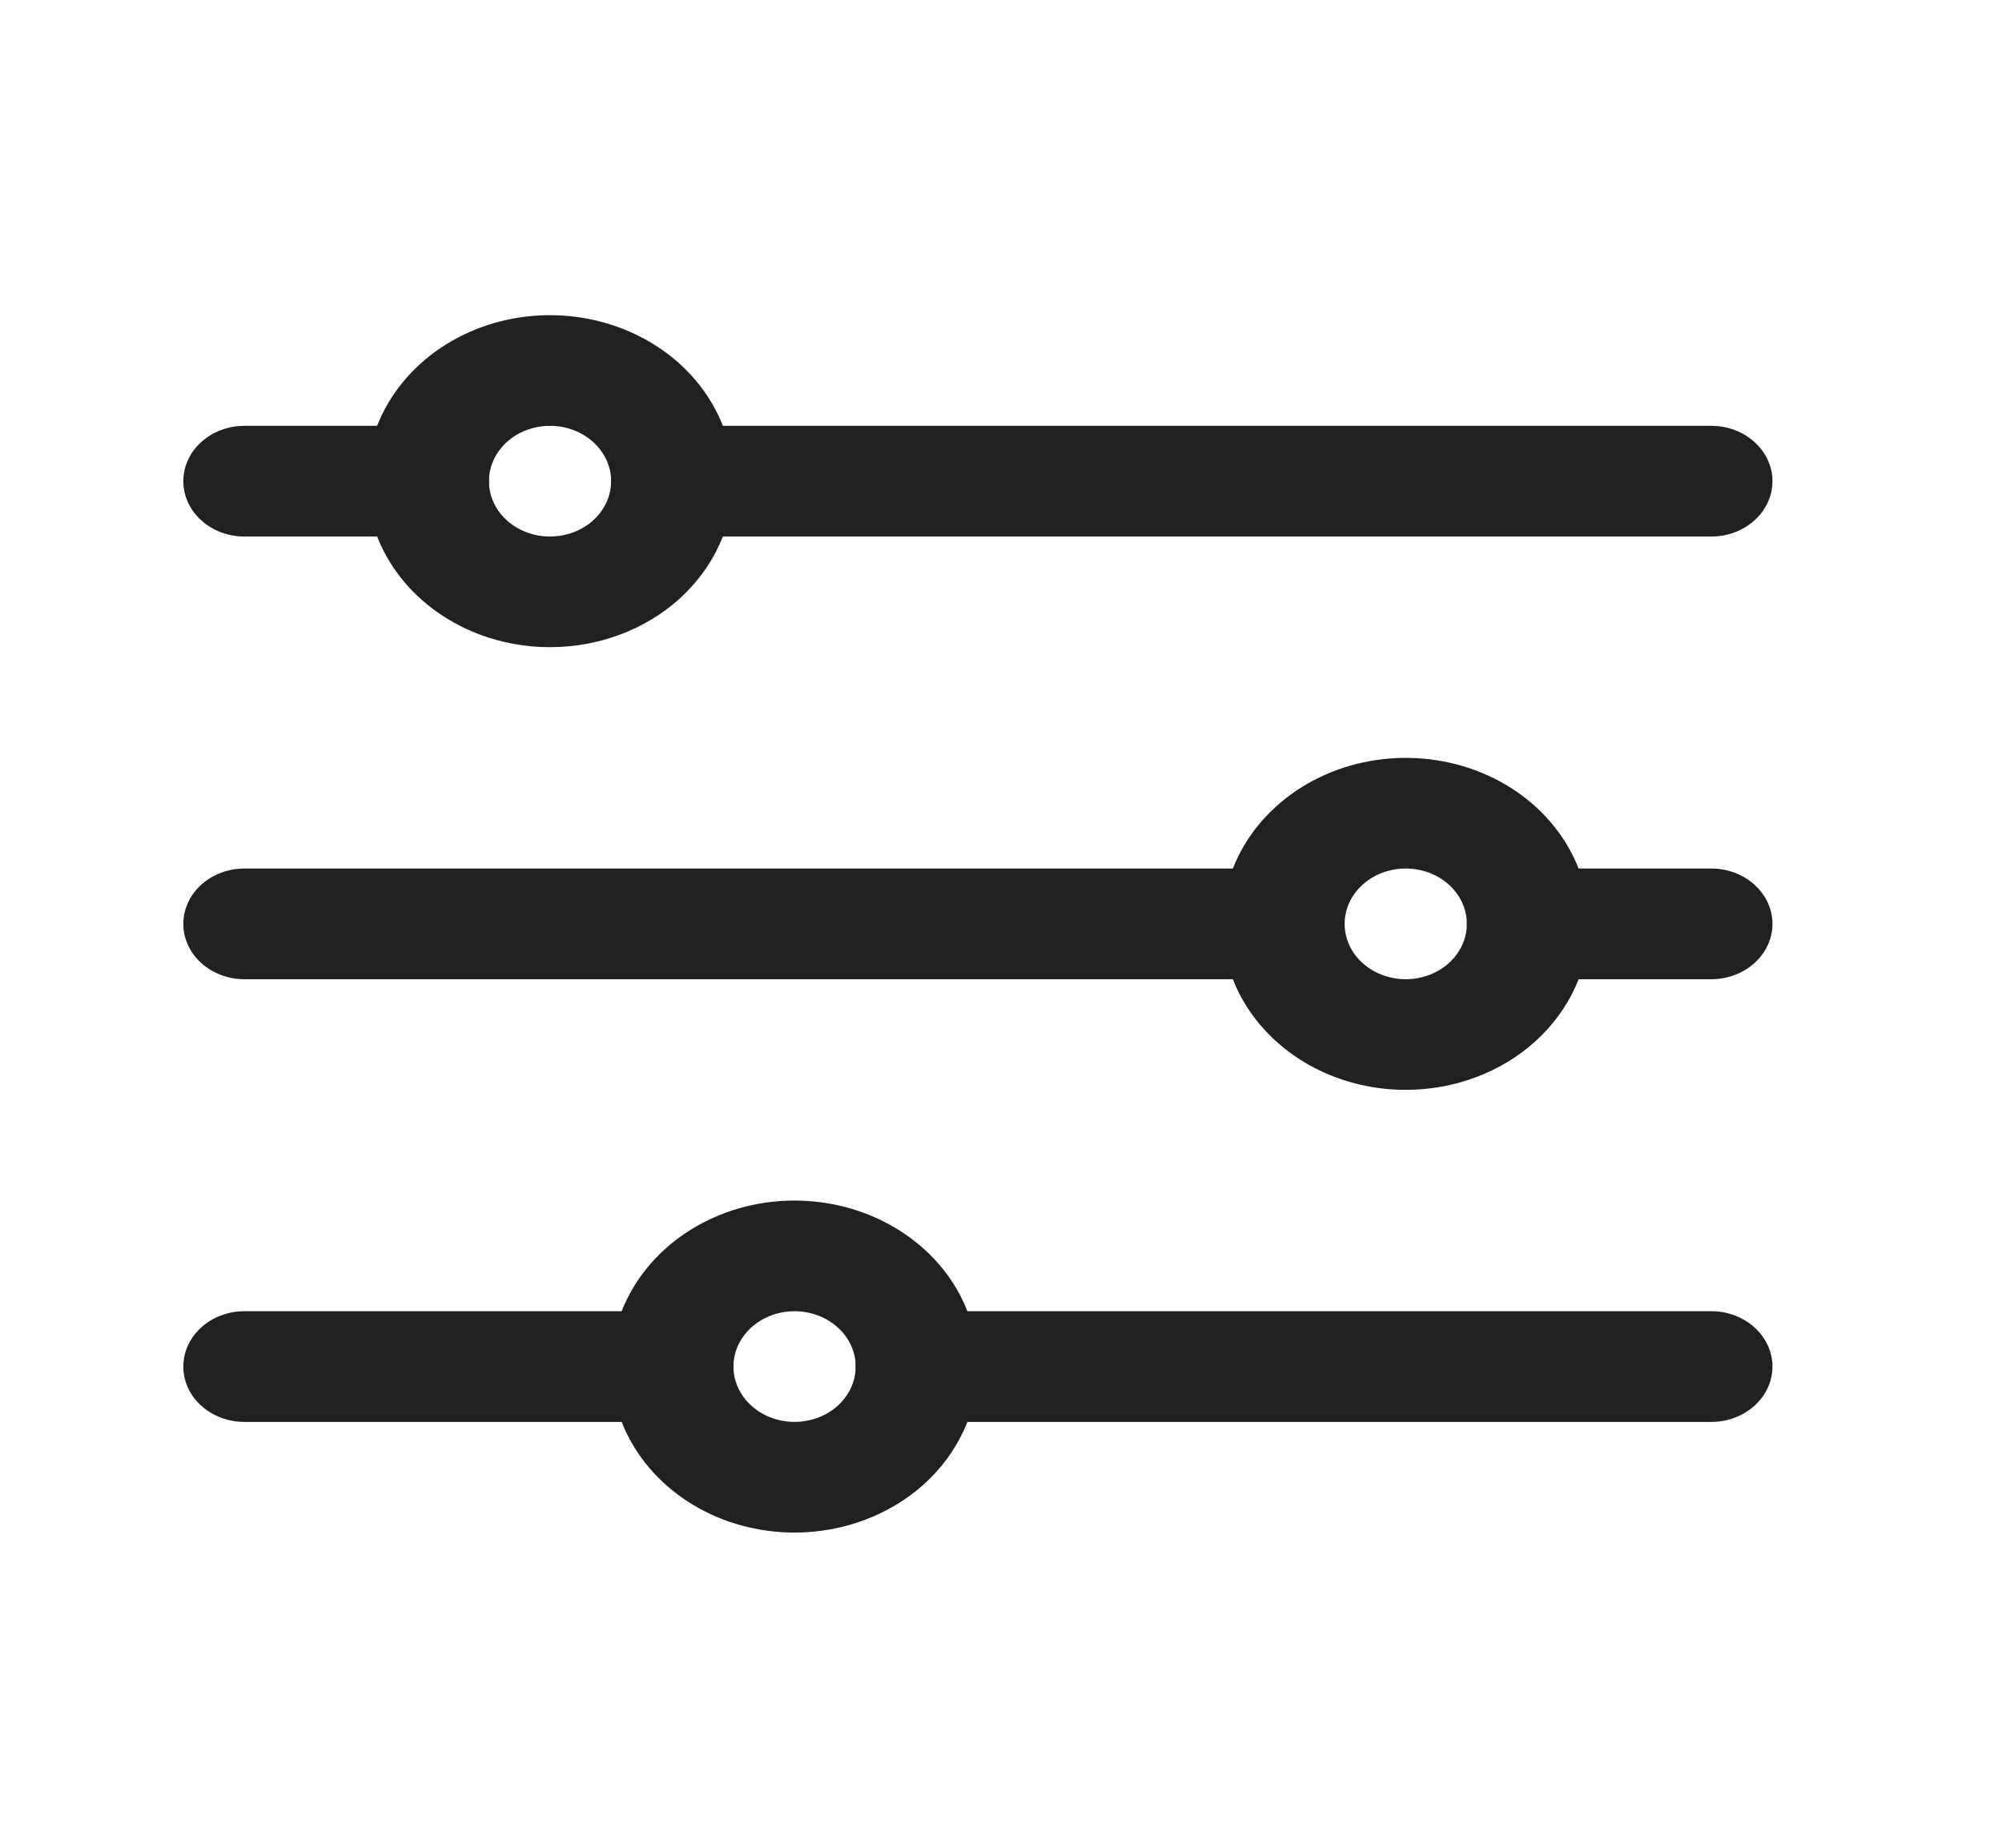 <svg width="26" height="24" viewBox="0 0 26 24" fill="none" xmlns="http://www.w3.org/2000/svg">
<path d="M22.225 6.969H8.731C8.521 6.969 8.319 6.893 8.17 6.758C8.021 6.623 7.937 6.441 7.937 6.25C7.937 6.059 8.021 5.877 8.17 5.742C8.319 5.607 8.521 5.531 8.731 5.531H22.225C22.436 5.531 22.638 5.607 22.786 5.742C22.935 5.877 23.019 6.059 23.019 6.25C23.019 6.441 22.935 6.623 22.786 6.758C22.638 6.893 22.436 6.969 22.225 6.969Z" fill="#222020"/>
<path d="M5.556 6.969H3.175C2.964 6.969 2.762 6.893 2.613 6.758C2.464 6.623 2.381 6.441 2.381 6.25C2.381 6.059 2.464 5.877 2.613 5.742C2.762 5.607 2.964 5.531 3.175 5.531H5.556C5.766 5.531 5.968 5.607 6.117 5.742C6.266 5.877 6.35 6.059 6.35 6.25C6.35 6.441 6.266 6.623 6.117 6.758C5.968 6.893 5.766 6.969 5.556 6.969Z" fill="#222020"/>
<path d="M16.669 12.719H3.175C2.964 12.719 2.762 12.643 2.613 12.508C2.464 12.373 2.381 12.191 2.381 12C2.381 11.809 2.464 11.627 2.613 11.492C2.762 11.357 2.964 11.281 3.175 11.281H16.669C16.879 11.281 17.081 11.357 17.23 11.492C17.379 11.627 17.462 11.809 17.462 12C17.462 12.191 17.379 12.373 17.23 12.508C17.081 12.643 16.879 12.719 16.669 12.719Z" fill="#222020"/>
<path d="M8.731 18.469H3.175C2.964 18.469 2.762 18.393 2.613 18.258C2.464 18.123 2.381 17.941 2.381 17.75C2.381 17.559 2.464 17.377 2.613 17.242C2.762 17.107 2.964 17.031 3.175 17.031H8.731C8.942 17.031 9.143 17.107 9.292 17.242C9.441 17.377 9.525 17.559 9.525 17.75C9.525 17.941 9.441 18.123 9.292 18.258C9.143 18.393 8.942 18.469 8.731 18.469Z" fill="#222020"/>
<path d="M7.143 8.406C6.672 8.406 6.212 8.28 5.82 8.043C5.428 7.806 5.123 7.469 4.943 7.075C4.763 6.681 4.716 6.248 4.807 5.829C4.899 5.411 5.126 5.027 5.459 4.725C5.792 4.424 6.217 4.218 6.678 4.135C7.14 4.052 7.619 4.095 8.054 4.258C8.489 4.421 8.861 4.697 9.123 5.052C9.385 5.407 9.524 5.824 9.524 6.25C9.524 6.822 9.273 7.37 8.827 7.775C8.38 8.179 7.775 8.406 7.143 8.406ZM7.143 5.531C6.986 5.531 6.833 5.573 6.702 5.652C6.572 5.731 6.47 5.844 6.41 5.975C6.35 6.106 6.334 6.251 6.365 6.39C6.395 6.53 6.471 6.658 6.582 6.758C6.693 6.859 6.834 6.927 6.988 6.955C7.142 6.983 7.302 6.968 7.447 6.914C7.592 6.86 7.716 6.768 7.803 6.649C7.89 6.531 7.937 6.392 7.937 6.25C7.937 6.059 7.853 5.877 7.704 5.742C7.555 5.607 7.354 5.531 7.143 5.531Z" fill="#222020"/>
<path d="M18.256 14.156C17.785 14.156 17.325 14.03 16.933 13.793C16.542 13.556 16.236 13.219 16.056 12.825C15.876 12.431 15.829 11.998 15.921 11.579C16.013 11.161 16.239 10.777 16.573 10.475C16.905 10.174 17.33 9.968 17.792 9.885C18.254 9.802 18.733 9.845 19.168 10.008C19.603 10.171 19.975 10.447 20.236 10.802C20.498 11.157 20.638 11.573 20.638 12C20.638 12.572 20.387 13.12 19.94 13.525C19.494 13.929 18.888 14.156 18.256 14.156ZM18.256 11.281C18.099 11.281 17.946 11.323 17.815 11.402C17.685 11.481 17.583 11.594 17.523 11.725C17.463 11.856 17.447 12.001 17.478 12.14C17.508 12.28 17.584 12.408 17.695 12.508C17.806 12.609 17.948 12.677 18.102 12.705C18.255 12.733 18.415 12.718 18.56 12.664C18.705 12.61 18.829 12.518 18.916 12.399C19.003 12.281 19.05 12.142 19.05 12C19.05 11.809 18.966 11.627 18.818 11.492C18.669 11.357 18.467 11.281 18.256 11.281Z" fill="#222020"/>
<path d="M10.319 19.906C9.848 19.906 9.387 19.78 8.996 19.543C8.604 19.306 8.299 18.969 8.119 18.575C7.939 18.181 7.891 17.748 7.983 17.329C8.075 16.911 8.302 16.527 8.635 16.225C8.968 15.924 9.392 15.718 9.854 15.635C10.316 15.552 10.795 15.595 11.23 15.758C11.665 15.921 12.037 16.198 12.299 16.552C12.56 16.907 12.7 17.323 12.7 17.75C12.7 18.322 12.449 18.87 12.003 19.275C11.556 19.679 10.95 19.906 10.319 19.906ZM10.319 17.031C10.162 17.031 10.008 17.073 9.878 17.152C9.747 17.231 9.646 17.344 9.585 17.475C9.525 17.606 9.51 17.751 9.54 17.89C9.571 18.03 9.647 18.158 9.758 18.258C9.869 18.359 10.01 18.427 10.164 18.455C10.318 18.483 10.477 18.468 10.623 18.414C10.768 18.36 10.892 18.267 10.979 18.149C11.066 18.031 11.113 17.892 11.113 17.75C11.113 17.559 11.029 17.377 10.88 17.242C10.731 17.107 10.529 17.031 10.319 17.031Z" fill="#222020"/>
<path d="M22.225 12.719H19.844C19.633 12.719 19.431 12.643 19.282 12.508C19.133 12.373 19.05 12.191 19.05 12C19.05 11.809 19.133 11.627 19.282 11.492C19.431 11.357 19.633 11.281 19.844 11.281H22.225C22.435 11.281 22.637 11.357 22.786 11.492C22.935 11.627 23.019 11.809 23.019 12C23.019 12.191 22.935 12.373 22.786 12.508C22.637 12.643 22.435 12.719 22.225 12.719Z" fill="#222020"/>
<path d="M22.225 18.469H11.906C11.696 18.469 11.494 18.393 11.345 18.258C11.196 18.123 11.112 17.941 11.112 17.75C11.112 17.559 11.196 17.377 11.345 17.242C11.494 17.107 11.696 17.031 11.906 17.031H22.225C22.436 17.031 22.637 17.107 22.786 17.242C22.935 17.377 23.019 17.559 23.019 17.75C23.019 17.941 22.935 18.123 22.786 18.258C22.637 18.393 22.436 18.469 22.225 18.469Z" fill="#222020"/>
</svg>
